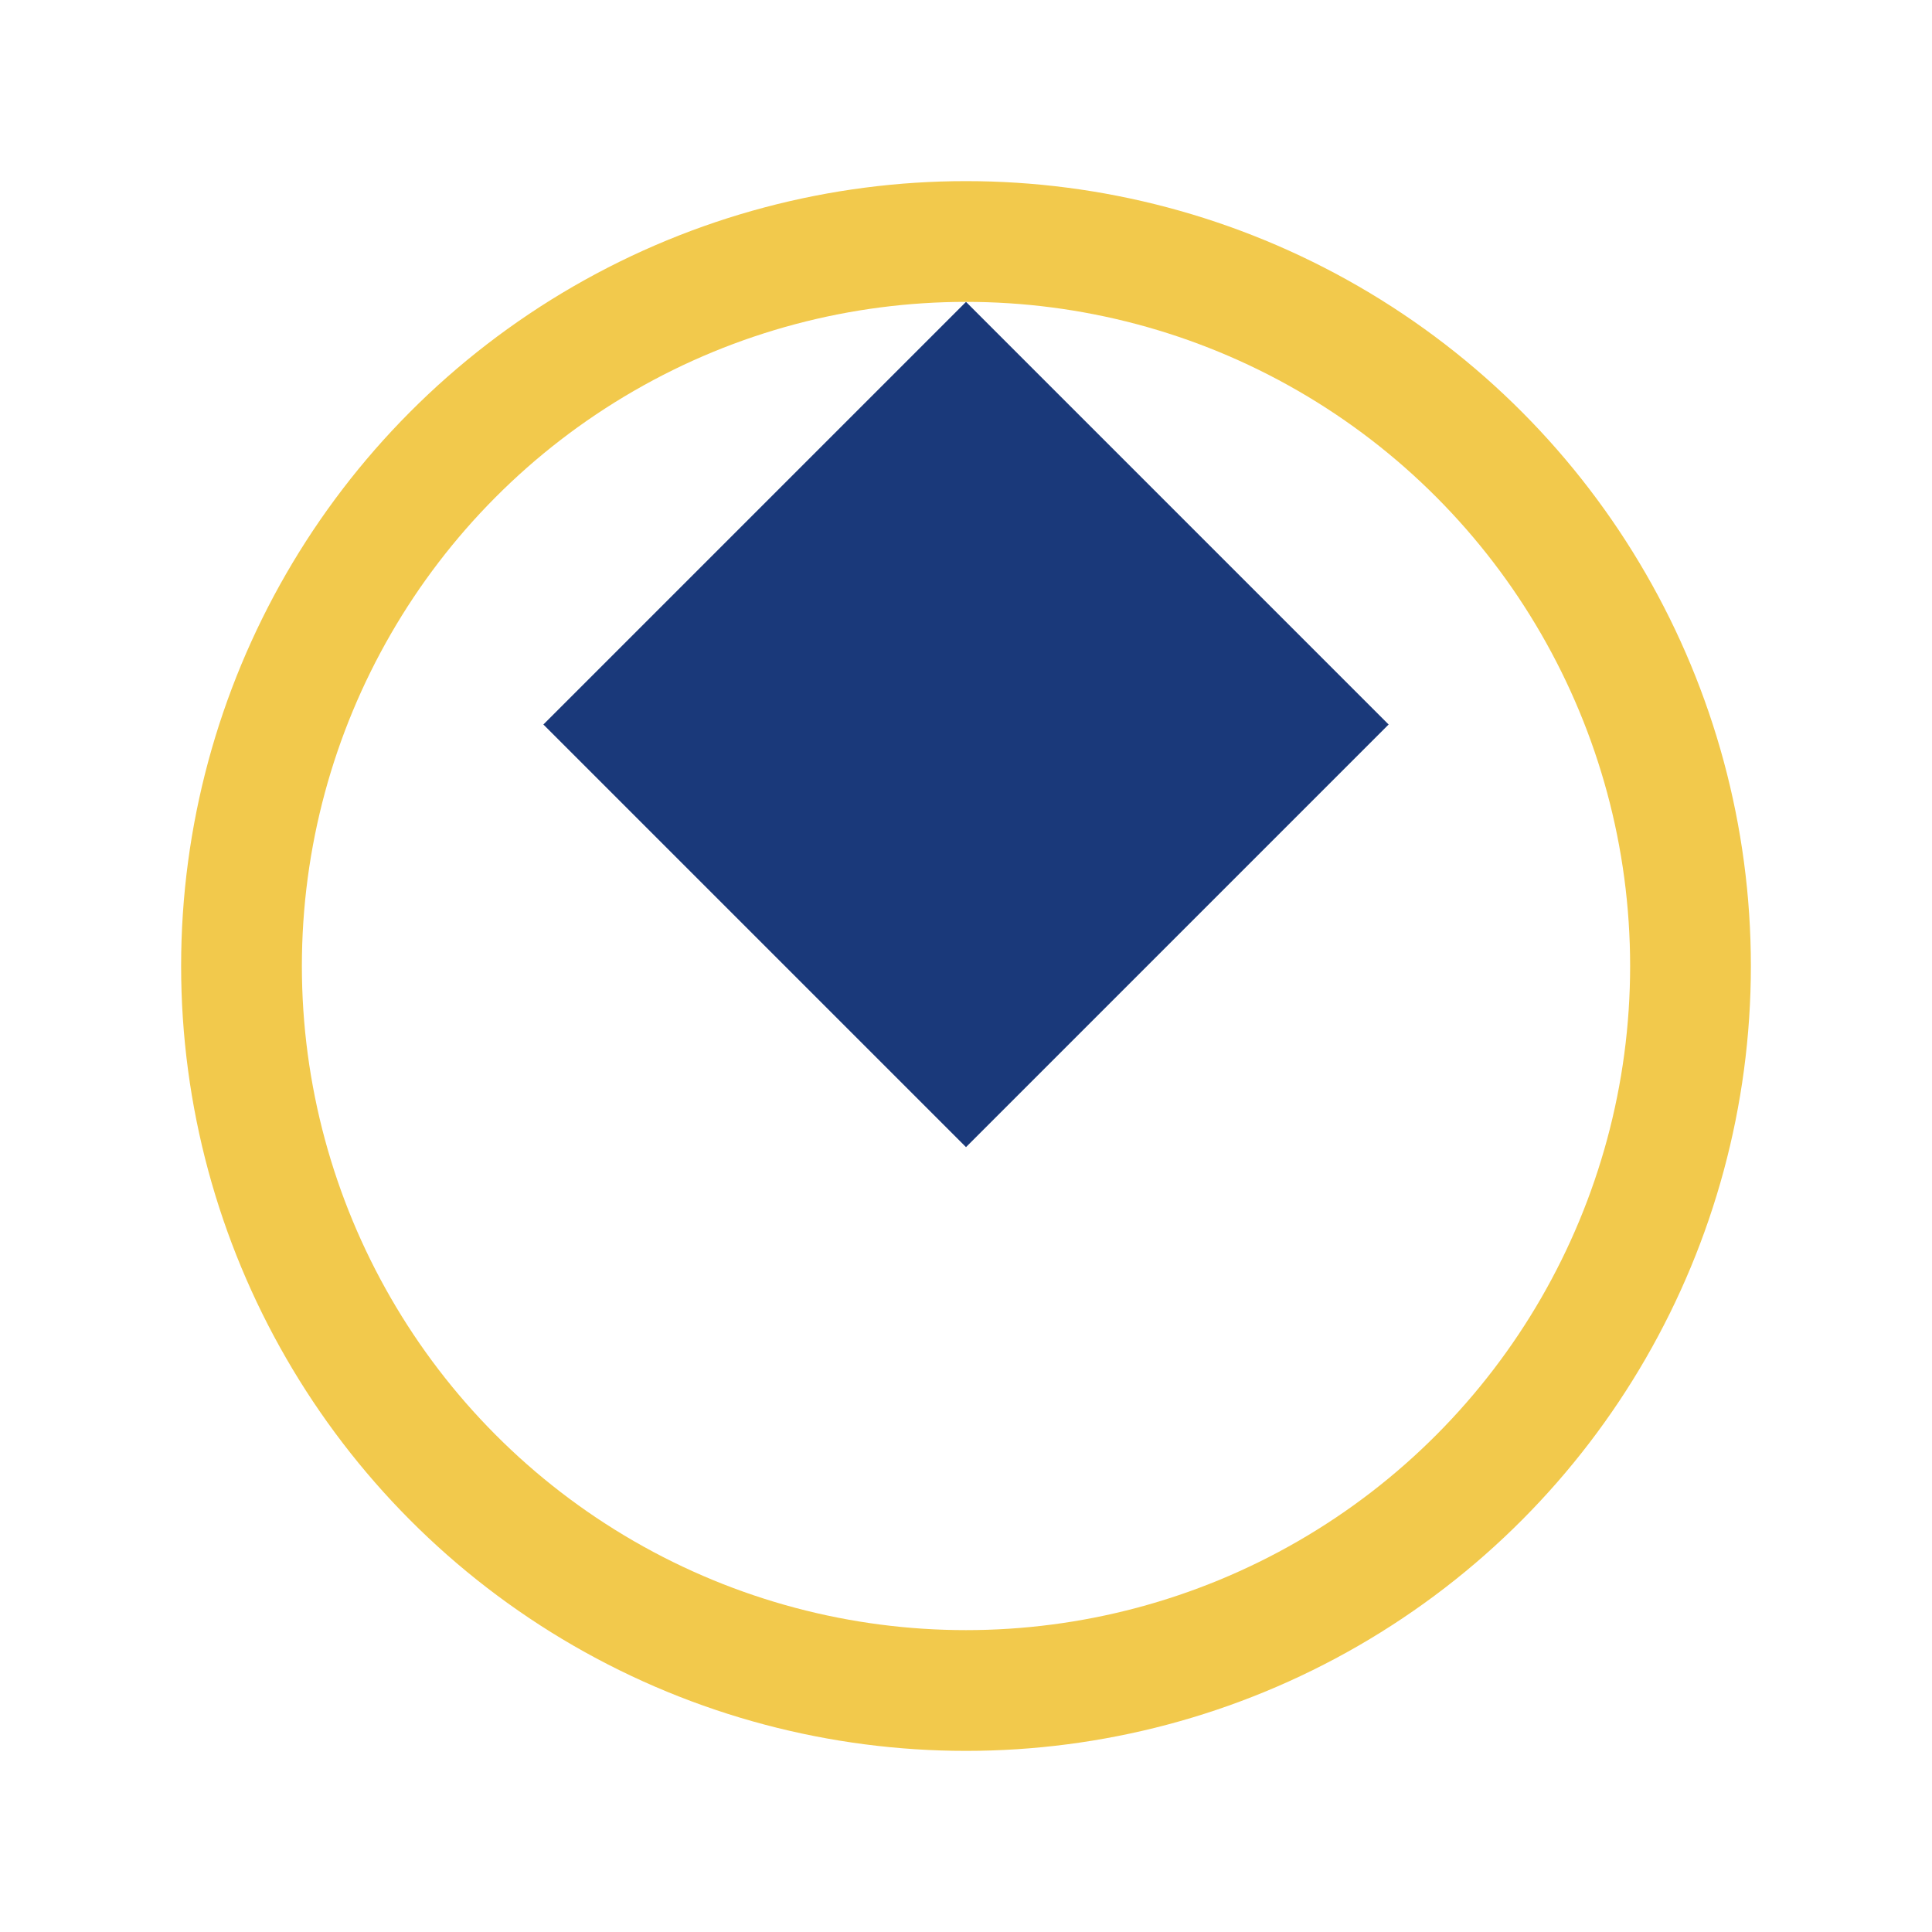 <?xml version="1.0" encoding="UTF-8"?>
<svg xmlns="http://www.w3.org/2000/svg" width="32" height="32" viewBox="0 0 32 32"><path d="M16 5l7 7-7 7-7-7z" fill="#1A397A"/><circle cx="16" cy="16" r="12" stroke="#F2C94C" stroke-width="2" fill="none"/></svg>
